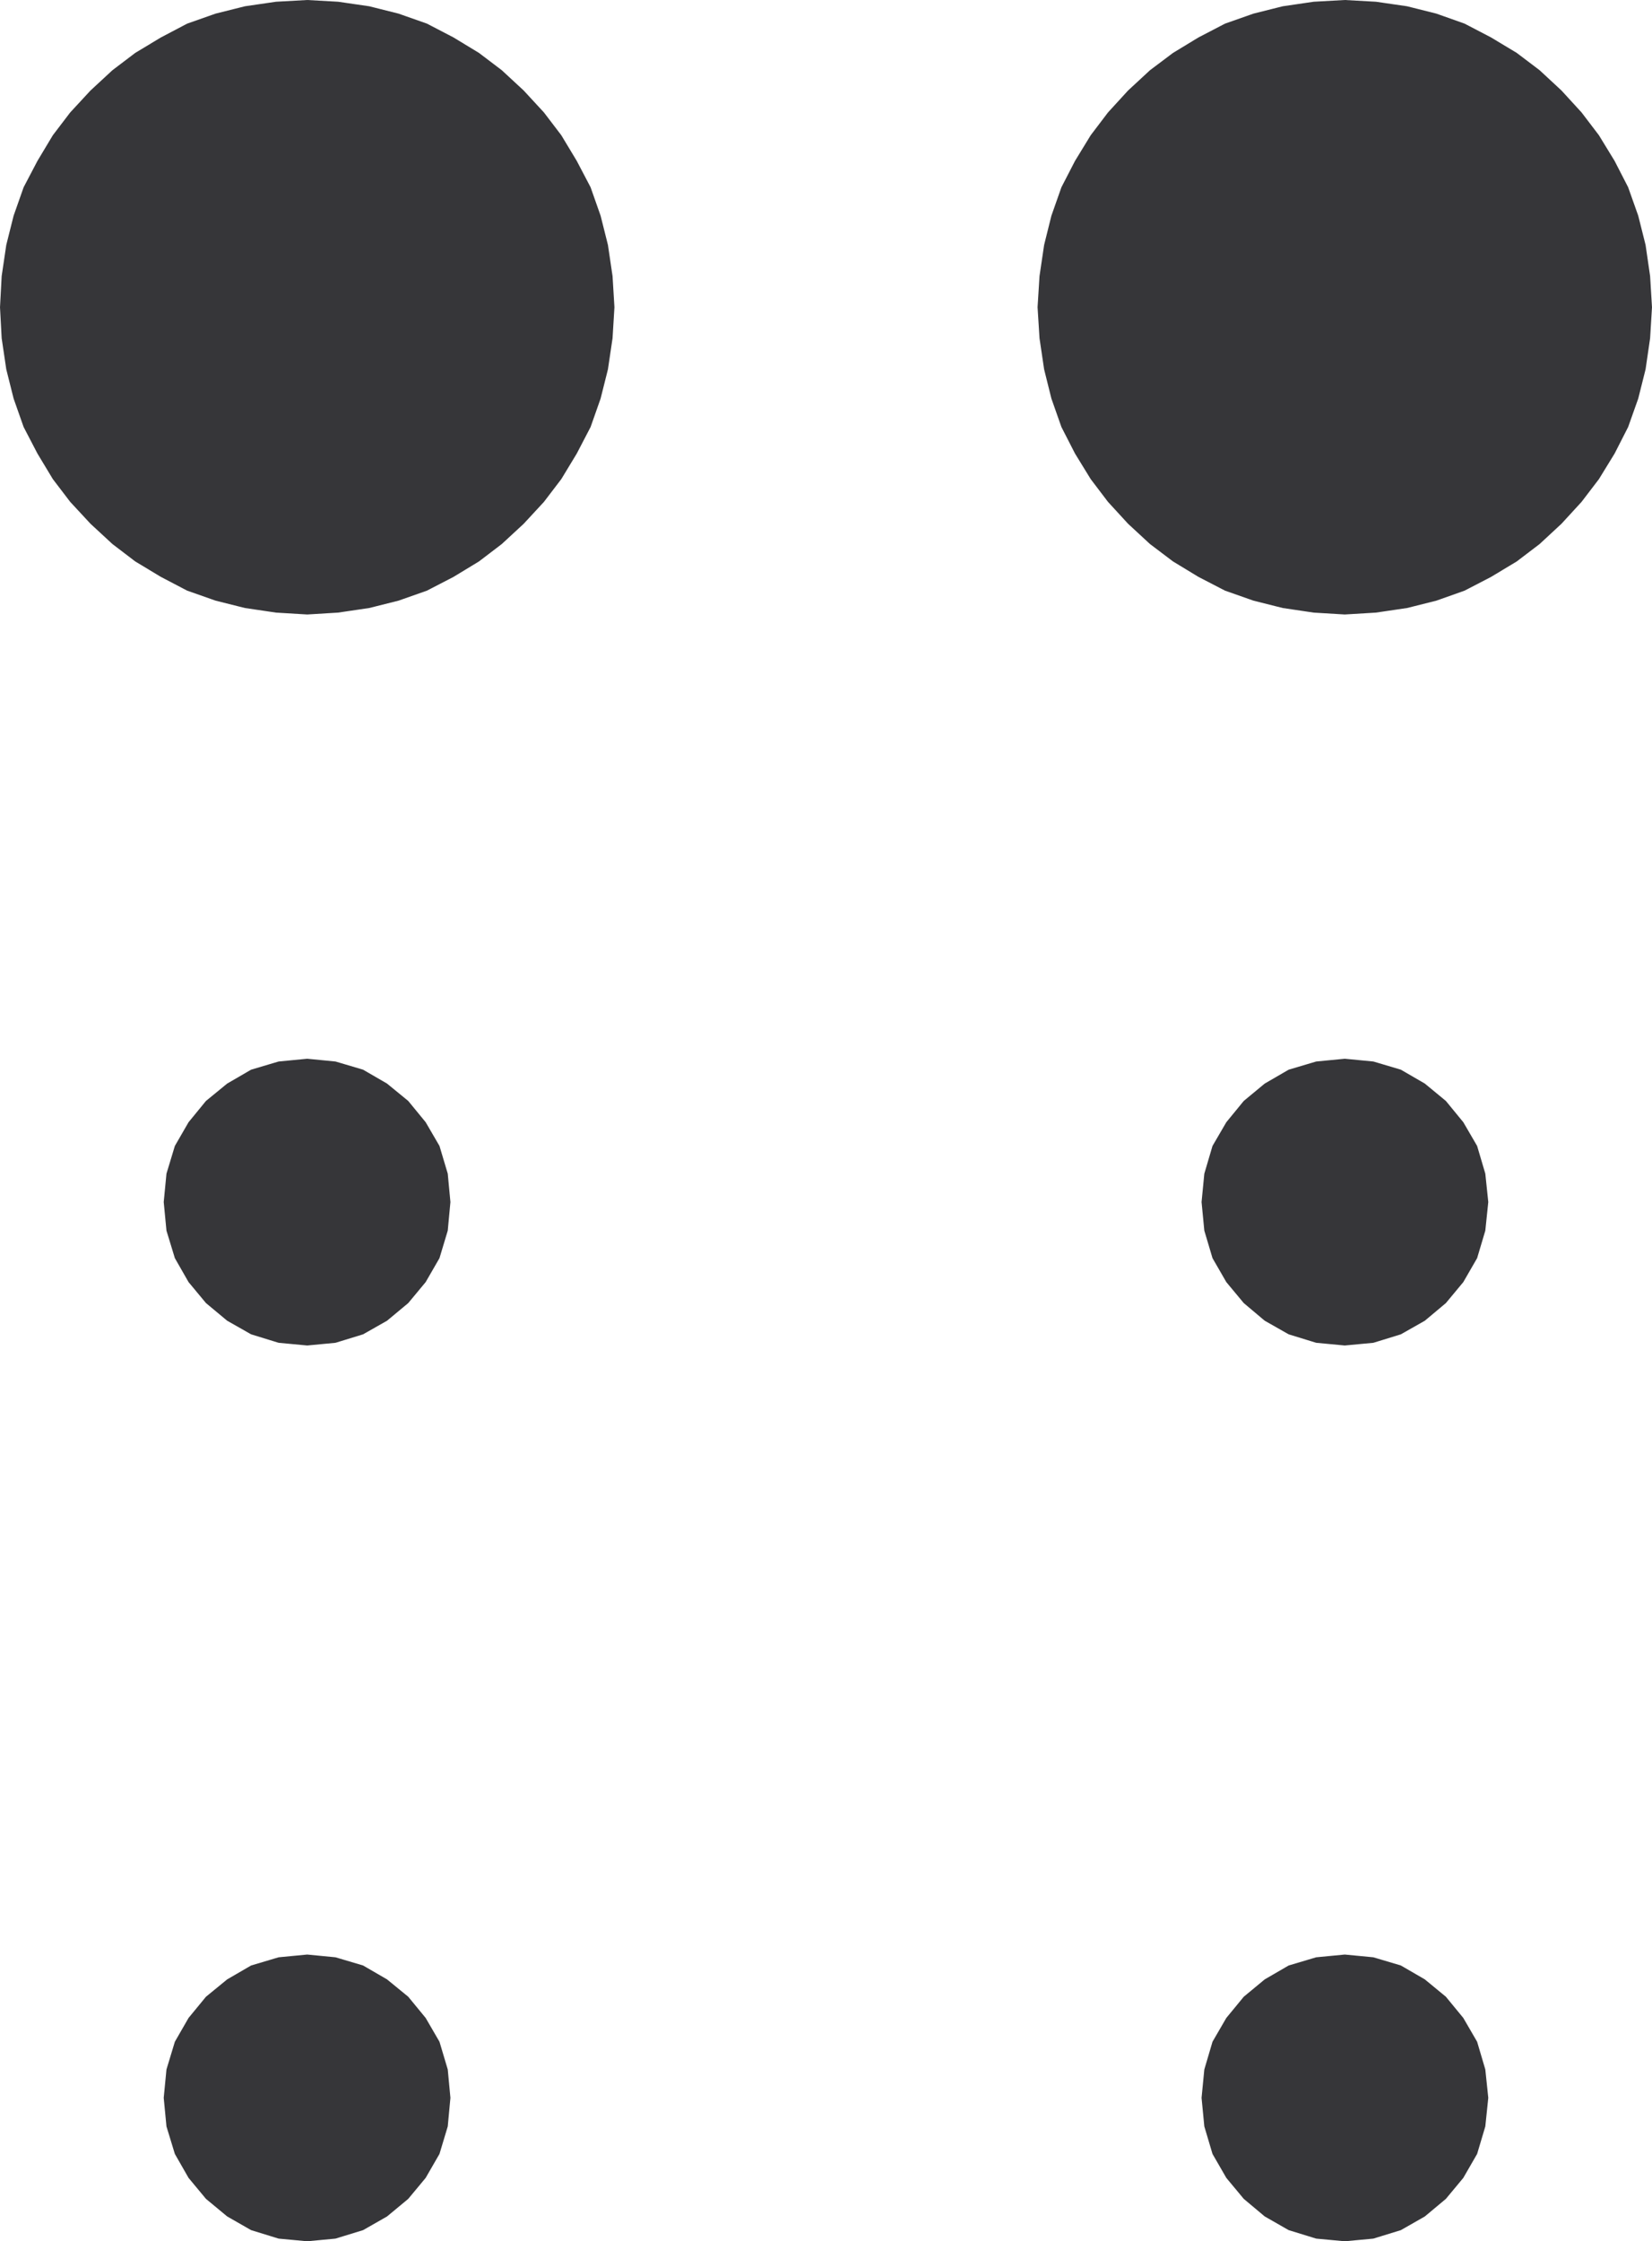 <svg xmlns="http://www.w3.org/2000/svg" width="90.027" height="122.128"><path fill="#363639" d="m16.742 33.41-1.692-.102-1.687-.25-1.59-.398-1.543-.543-1.426-.746-1.394-.84-1.235-.942-1.191-1.101L3.882 27.3l-.941-1.234-.836-1.387-.75-1.441-.543-1.543-.398-1.586-.25-1.687-.09-1.68.09-1.688.25-1.691.398-1.586.543-1.543.75-1.43.836-1.394.941-1.235 1.102-1.191 1.191-1.102 1.235-.937 1.394-.84 1.426-.75 1.543-.543 1.59-.398L15.05.168l1.692-.094 1.676.094 1.691.246 1.586.398 1.543.543 1.441.75 1.383.84 1.235.937 1.19 1.102 1.099 1.191.941 1.235.84 1.394.75 1.43.543 1.543.398 1.586.25 1.691.102 1.688-.102 1.68-.25 1.687-.398 1.586-.543 1.543-.75 1.441-.84 1.387-.941 1.234-1.098 1.188-1.191 1.101-1.235.942-1.383.84-1.441.746-1.543.543-1.586.398-1.691.25-1.676.102"/><path fill="none" stroke="#363639" stroke-width=".147" d="m16.742 33.41-1.692-.102-1.687-.25-1.59-.398-1.543-.543-1.426-.746-1.394-.84-1.235-.942-1.191-1.101L3.882 27.3l-.941-1.234-.836-1.387-.75-1.441-.543-1.543-.398-1.586-.25-1.687-.09-1.68.09-1.688.25-1.691.398-1.586.543-1.543.75-1.43.836-1.394.941-1.235 1.102-1.191 1.191-1.102 1.235-.937 1.394-.84 1.426-.75 1.543-.543 1.59-.398L15.05.168l1.692-.094 1.676.094 1.691.246 1.586.398 1.543.543 1.441.75 1.383.84 1.235.937 1.19 1.102 1.099 1.191.941 1.235.84 1.394.75 1.43.543 1.543.398 1.586.25 1.691.102 1.688-.102 1.68-.25 1.687-.398 1.586-.543 1.543-.75 1.441-.84 1.387-.941 1.234-1.098 1.188-1.191 1.101-1.235.942-1.383.84-1.441.746-1.543.543-1.586.398-1.691.25zm0 0"/><path fill="#363639" d="m73.285 33.41-1.688-.102-1.68-.25-1.585-.398-1.543-.543-1.442-.746-1.383-.84-1.246-.942-1.191-1.101-1.09-1.188-.937-1.234-.852-1.387-.738-1.441-.543-1.543-.395-1.586-.25-1.687-.105-1.68.105-1.688.25-1.691.395-1.586.543-1.543.738-1.43.852-1.394.937-1.235 1.09-1.191 1.191-1.102 1.246-.937 1.383-.84 1.442-.75 1.543-.543 1.586-.398 1.68-.246 1.687-.094 1.691.094 1.692.246 1.586.398 1.53.543 1.438.75 1.395.84 1.238.937 1.188 1.102 1.09 1.191.94 1.235.852 1.394.735 1.43.547 1.543.398 1.586.246 1.691.102 1.688-.102 1.68-.246 1.687-.398 1.586-.547 1.543-.735 1.441-.851 1.387-.942 1.234-1.09 1.188-1.187 1.101-1.238.942-1.395.84-1.437.746-1.531.543-1.586.398-1.692.25-1.691.102"/><path fill="none" stroke="#363639" stroke-width=".147" d="m73.285 33.41-1.688-.102-1.68-.25-1.585-.398-1.543-.543-1.442-.746-1.383-.84-1.246-.942-1.191-1.101-1.09-1.188-.937-1.234-.852-1.387-.738-1.441-.543-1.543-.395-1.586-.25-1.687-.105-1.68.105-1.688.25-1.691.395-1.586.543-1.543.738-1.43.852-1.394.937-1.235 1.09-1.191 1.191-1.102 1.246-.937 1.383-.84 1.442-.75 1.543-.543 1.586-.398 1.68-.246 1.687-.094 1.691.094 1.692.246 1.586.398 1.53.543 1.438.75 1.395.84 1.238.937 1.188 1.102 1.09 1.191.94 1.235.852 1.394.735 1.43.547 1.543.398 1.586.246 1.691.102 1.688-.102 1.68-.246 1.687-.398 1.586-.547 1.543-.735 1.441-.851 1.387-.942 1.234-1.09 1.188-1.187 1.101-1.238.942-1.395.84-1.437.746-1.531.543-1.586.398-1.692.25zm0 0"/><path fill="#363639" d="m16.742 73.242-1.543-.145-1.485-.457-1.292-.734-1.145-.953-.941-1.133-.739-1.293-.453-1.484-.148-1.543.148-1.532.453-1.496.739-1.28.941-1.15 1.145-.937 1.292-.75 1.485-.441 1.543-.149 1.527.149 1.488.441 1.293.75 1.145.938.941 1.148.746 1.281.446 1.496.144 1.532-.144 1.543-.446 1.484-.746 1.293-.941 1.133-1.145.953-1.293.734-1.488.457-1.527.145"/><path fill="none" stroke="#363639" stroke-width=".147" d="m16.742 73.242-1.543-.145-1.485-.457-1.292-.734-1.145-.953-.941-1.133-.739-1.293-.453-1.484-.148-1.543.148-1.532.453-1.496.739-1.28.941-1.15 1.145-.937 1.292-.75 1.485-.441 1.543-.149 1.527.149 1.488.441 1.293.75 1.145.938.941 1.148.746 1.281.446 1.496.144 1.532-.144 1.543-.446 1.484-.746 1.293-.941 1.133-1.145.953-1.293.734-1.488.457zm0 0"/><path fill="#363639" d="m73.285 73.242-1.543-.145-1.485-.457-1.293-.734-1.132-.953-.942-1.133-.746-1.293-.441-1.484-.149-1.543.149-1.532.441-1.496.746-1.28.942-1.15 1.132-.937 1.293-.75 1.485-.441 1.543-.149 1.543.149 1.484.441 1.293.75 1.137.938.941 1.148.746 1.281.442 1.496.16 1.532-.16 1.543-.442 1.484-.746 1.293-.941 1.133-1.137.953-1.293.734-1.484.457-1.543.145"/><path fill="none" stroke="#363639" stroke-width=".147" d="m73.285 73.242-1.543-.145-1.485-.457-1.293-.734-1.132-.953-.942-1.133-.746-1.293-.441-1.484-.149-1.543.149-1.532.441-1.496.746-1.28.942-1.15 1.132-.937 1.293-.75 1.485-.441 1.543-.149 1.543.149 1.484.441 1.293.75 1.137.938.941 1.148.746 1.281.442 1.496.16 1.532-.16 1.543-.442 1.484-.746 1.293-.941 1.133-1.137.953-1.293.734-1.484.457zm0 0"/><path fill="#363639" d="m16.742 122.054-1.543-.144-1.485-.457-1.292-.739-1.145-.949-.941-1.133-.739-1.293-.453-1.484-.148-1.543.148-1.531.453-1.496.739-1.285.941-1.145 1.145-.937 1.292-.75 1.485-.442 1.543-.148 1.527.148 1.488.442 1.293.75 1.145.937.941 1.145.746 1.285.446 1.496.144 1.531-.144 1.543-.446 1.484-.746 1.293-.941 1.133-1.145.95-1.293.738-1.488.457-1.527.144"/><path fill="none" stroke="#363639" stroke-width=".147" d="m16.742 122.054-1.543-.144-1.485-.457-1.292-.739-1.145-.949-.941-1.133-.739-1.293-.453-1.484-.148-1.543.148-1.531.453-1.496.739-1.285.941-1.145 1.145-.937 1.292-.75 1.485-.442 1.543-.148 1.527.148 1.488.442 1.293.75 1.145.937.941 1.145.746 1.285.446 1.496.144 1.531-.144 1.543-.446 1.484-.746 1.293-.941 1.133-1.145.95-1.293.738-1.488.457zm0 0"/><path fill="#363639" d="m73.285 122.054-1.543-.144-1.485-.457-1.293-.739-1.132-.949-.942-1.133-.746-1.293-.441-1.484-.149-1.543.149-1.531.441-1.496.746-1.285.942-1.145 1.132-.937 1.293-.75 1.485-.442 1.543-.148 1.543.148 1.484.442 1.293.75 1.137.937.941 1.145.746 1.285.442 1.496.16 1.531-.16 1.543-.442 1.484-.746 1.293-.941 1.133-1.137.95-1.293.738-1.484.457-1.543.144"/><path fill="none" stroke="#363639" stroke-width=".147" d="m73.285 122.054-1.543-.144-1.485-.457-1.293-.739-1.132-.949-.942-1.133-.746-1.293-.441-1.484-.149-1.543.149-1.531.441-1.496.746-1.285.942-1.145 1.132-.937 1.293-.75 1.485-.442 1.543-.148 1.543.148 1.484.442 1.293.75 1.137.937.941 1.145.746 1.285.442 1.496.16 1.531-.16 1.543-.442 1.484-.746 1.293-.941 1.133-1.137.95-1.293.738-1.484.457zm0 0"/></svg>
